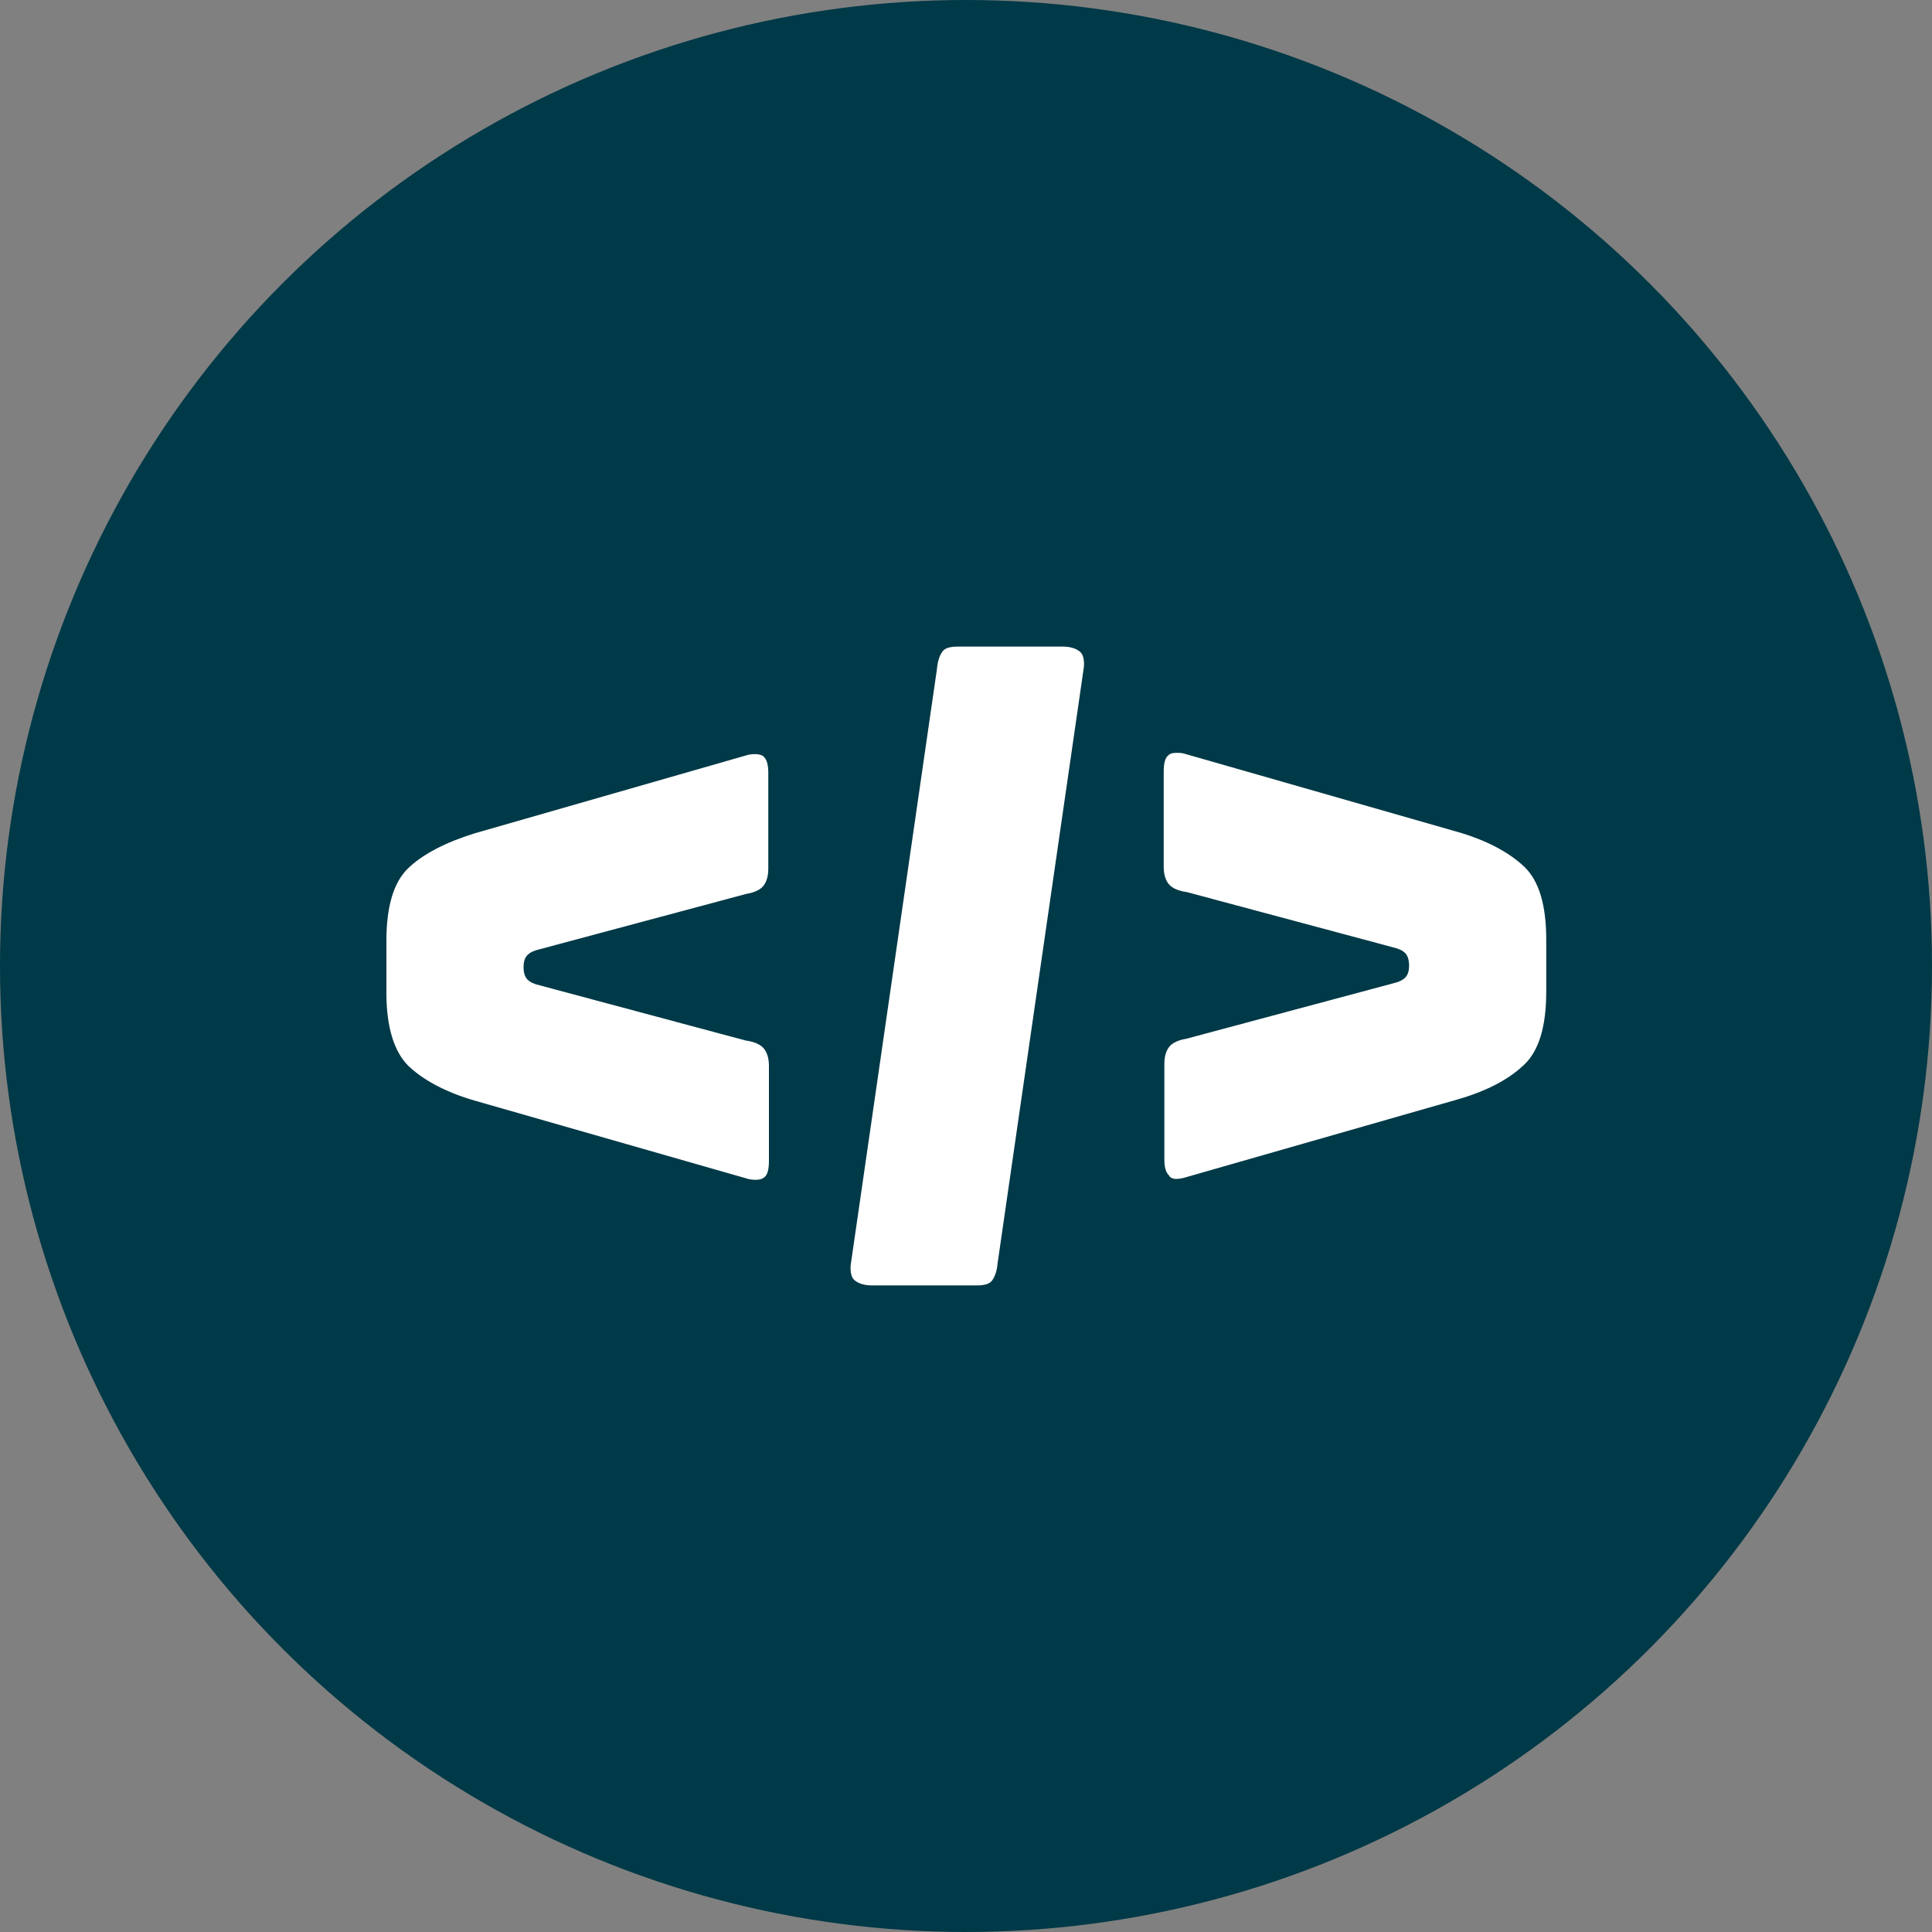 <?xml version="1.0" encoding="utf-8"?>
<!-- Generator: Adobe Illustrator 27.1.1, SVG Export Plug-In . SVG Version: 6.00 Build 0)  -->
<svg version="1.1" id="Calque_1" xmlns="http://www.w3.org/2000/svg" xmlns:xlink="http://www.w3.org/1999/xlink" x="0px" y="0px"
	 viewBox="0 0 300 300" style="enable-background:new 0 0 300 300;" xml:space="preserve">
<rect x="0" y="0" width="300" height="300" fill="#808080" stroke="none"/>
<style type="text/css">
	.st0{fill:#003947;}
	.st1{fill:#FFFFFF;}
</style>
<circle class="st0" cx="150" cy="150" r="150"/>
<g>
	<path class="st1" d="M63.4,134.8c-2.3,2.2-3.4,6-3.4,11.3v8.1c0,5.3,1.2,9.1,3.4,11.3c2.3,2.2,5.8,4.1,10.3,5.4l42.6,12.2
		c1.2,0.2,1.9,0.1,2.4-0.3c0.5-0.4,0.7-1.3,0.7-2.5v-14.8c0-1.2-0.3-2.1-0.8-2.7c-0.5-0.6-1.4-1-2.6-1.2l-0.1,0L83.8,153
		c-0.9-0.2-1.5-0.5-1.9-0.9c-0.4-0.4-0.6-1.1-0.6-1.9c0-0.9,0.2-1.5,0.6-1.9c0.4-0.4,1-0.7,1.9-0.9l32.1-8.6
		c1.2-0.2,2.1-0.6,2.6-1.2s0.8-1.5,0.8-2.7V120c0-1.2-0.2-2-0.7-2.5c-0.4-0.4-1.3-0.5-2.4-0.3l-42.5,12.2
		C69.2,130.8,65.7,132.6,63.4,134.8z"/>
	<path class="st1" d="M168.3,103.6c0.1-1.1-0.1-2-0.6-2.4c-0.6-0.5-1.5-0.8-2.7-0.8h-16.2c-1.2,0-2,0.2-2.4,0.7
		c-0.4,0.5-0.8,1.4-0.9,2.7l-13.4,92.6c-0.1,1.1,0.1,2,0.6,2.4c0.6,0.5,1.5,0.8,2.7,0.8h16.2c1.2,0,2-0.2,2.4-0.7
		c0.4-0.5,0.8-1.4,0.9-2.7L168.3,103.6z"/>
	<path class="st1" d="M183.8,182.9l42.6-12.2c4.5-1.3,7.9-3.1,10.3-5.4c2.3-2.2,3.4-6,3.4-11.3v-8.1c0-5.3-1.1-9.1-3.4-11.3
		c-2.3-2.2-5.8-4.1-10.3-5.4l-42.6-12.2c-0.4-0.1-0.8-0.1-1.1-0.1c-0.6,0-1,0.1-1.3,0.4c-0.5,0.4-0.7,1.3-0.7,2.5v14.8
		c0,1.2,0.3,2.1,0.8,2.7c0.5,0.6,1.4,1,2.6,1.2l0.1,0l32.1,8.6c0.9,0.2,1.5,0.5,1.9,0.9c0.4,0.4,0.6,1.1,0.6,1.9
		c0,0.9-0.2,1.5-0.6,1.9c-0.4,0.4-1,0.7-1.9,0.9l-32.1,8.6c-1.2,0.2-2.1,0.6-2.6,1.2s-0.8,1.5-0.8,2.7v14.8c0,1.2,0.2,2,0.7,2.5
		C181.8,183.1,182.6,183.2,183.8,182.9z"/>
</g>
</svg>
